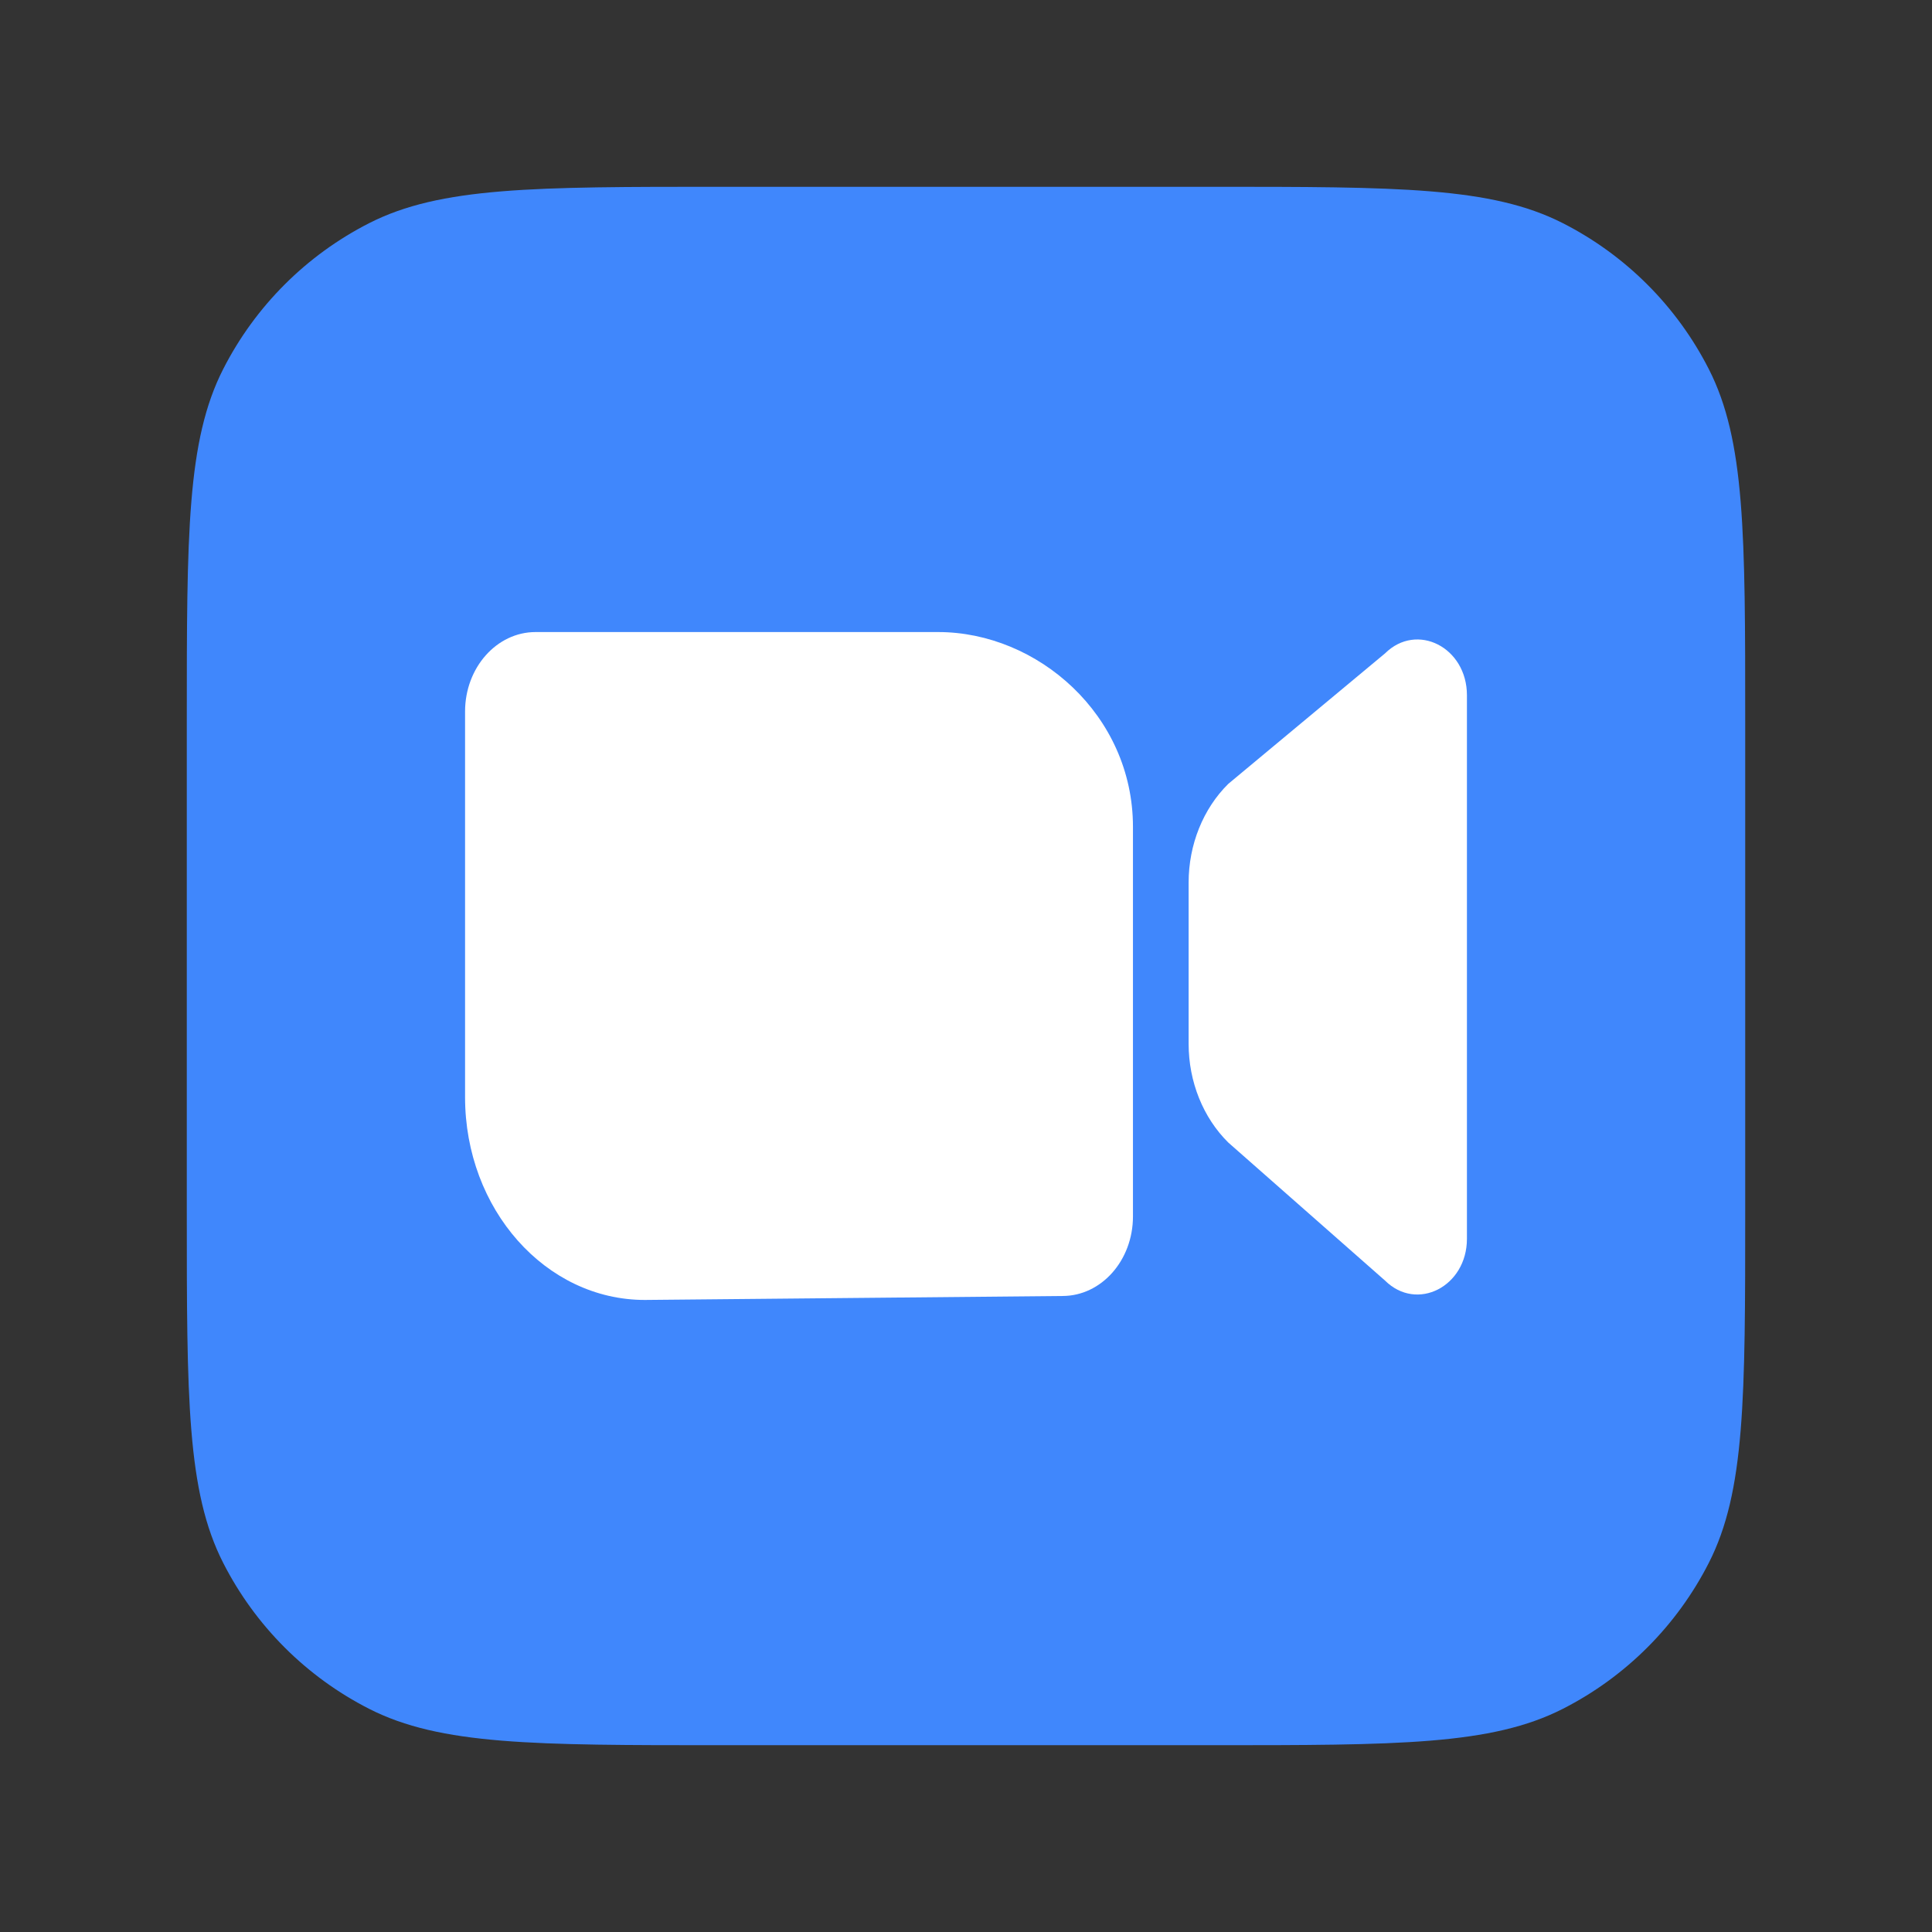 <svg width="60" height="60" viewBox="0 0 60 60" fill="none" xmlns="http://www.w3.org/2000/svg">
<rect x="0" y="0" width="60" height="60" fill="#333333" stroke="none"/>
<path d="M5.801 22.395C5.801 16.586 5.801 13.682 6.931 11.463C7.925 9.512 9.512 7.925 11.463 6.931C13.682 5.801 16.586 5.801 22.395 5.801H37.605C43.414 5.801 46.318 5.801 48.536 6.931C50.488 7.925 52.075 9.512 53.069 11.463C54.199 13.682 54.199 16.586 54.199 22.395V37.605C54.199 43.414 54.199 46.318 53.069 48.536C52.075 50.488 50.488 52.075 48.536 53.069C46.318 54.199 43.414 54.199 37.605 54.199H22.395C16.586 54.199 13.682 54.199 11.463 53.069C9.512 52.075 7.925 50.488 6.931 48.536C5.801 46.318 5.801 43.414 5.801 37.605V22.395Z" fill="#4087FC"/>
<path d="M16.633 19.629C15.424 19.629 14.443 20.735 14.443 22.098V34.074C14.443 37.552 16.943 40.371 20.026 40.371L32.996 40.248C34.205 40.248 35.185 39.142 35.185 37.778V25.679C35.185 22.201 32.219 19.629 29.136 19.629L16.633 19.629Z" fill="white"/>
<path d="M38.145 24.344C37.363 25.117 36.914 26.234 36.914 27.407V32.419C36.914 33.592 37.363 34.709 38.145 35.482L43.014 39.77C44.004 40.75 45.557 39.956 45.557 38.471V21.591C45.557 20.105 44.004 19.312 43.014 20.291L38.145 24.344Z" fill="white"/>
</svg>
